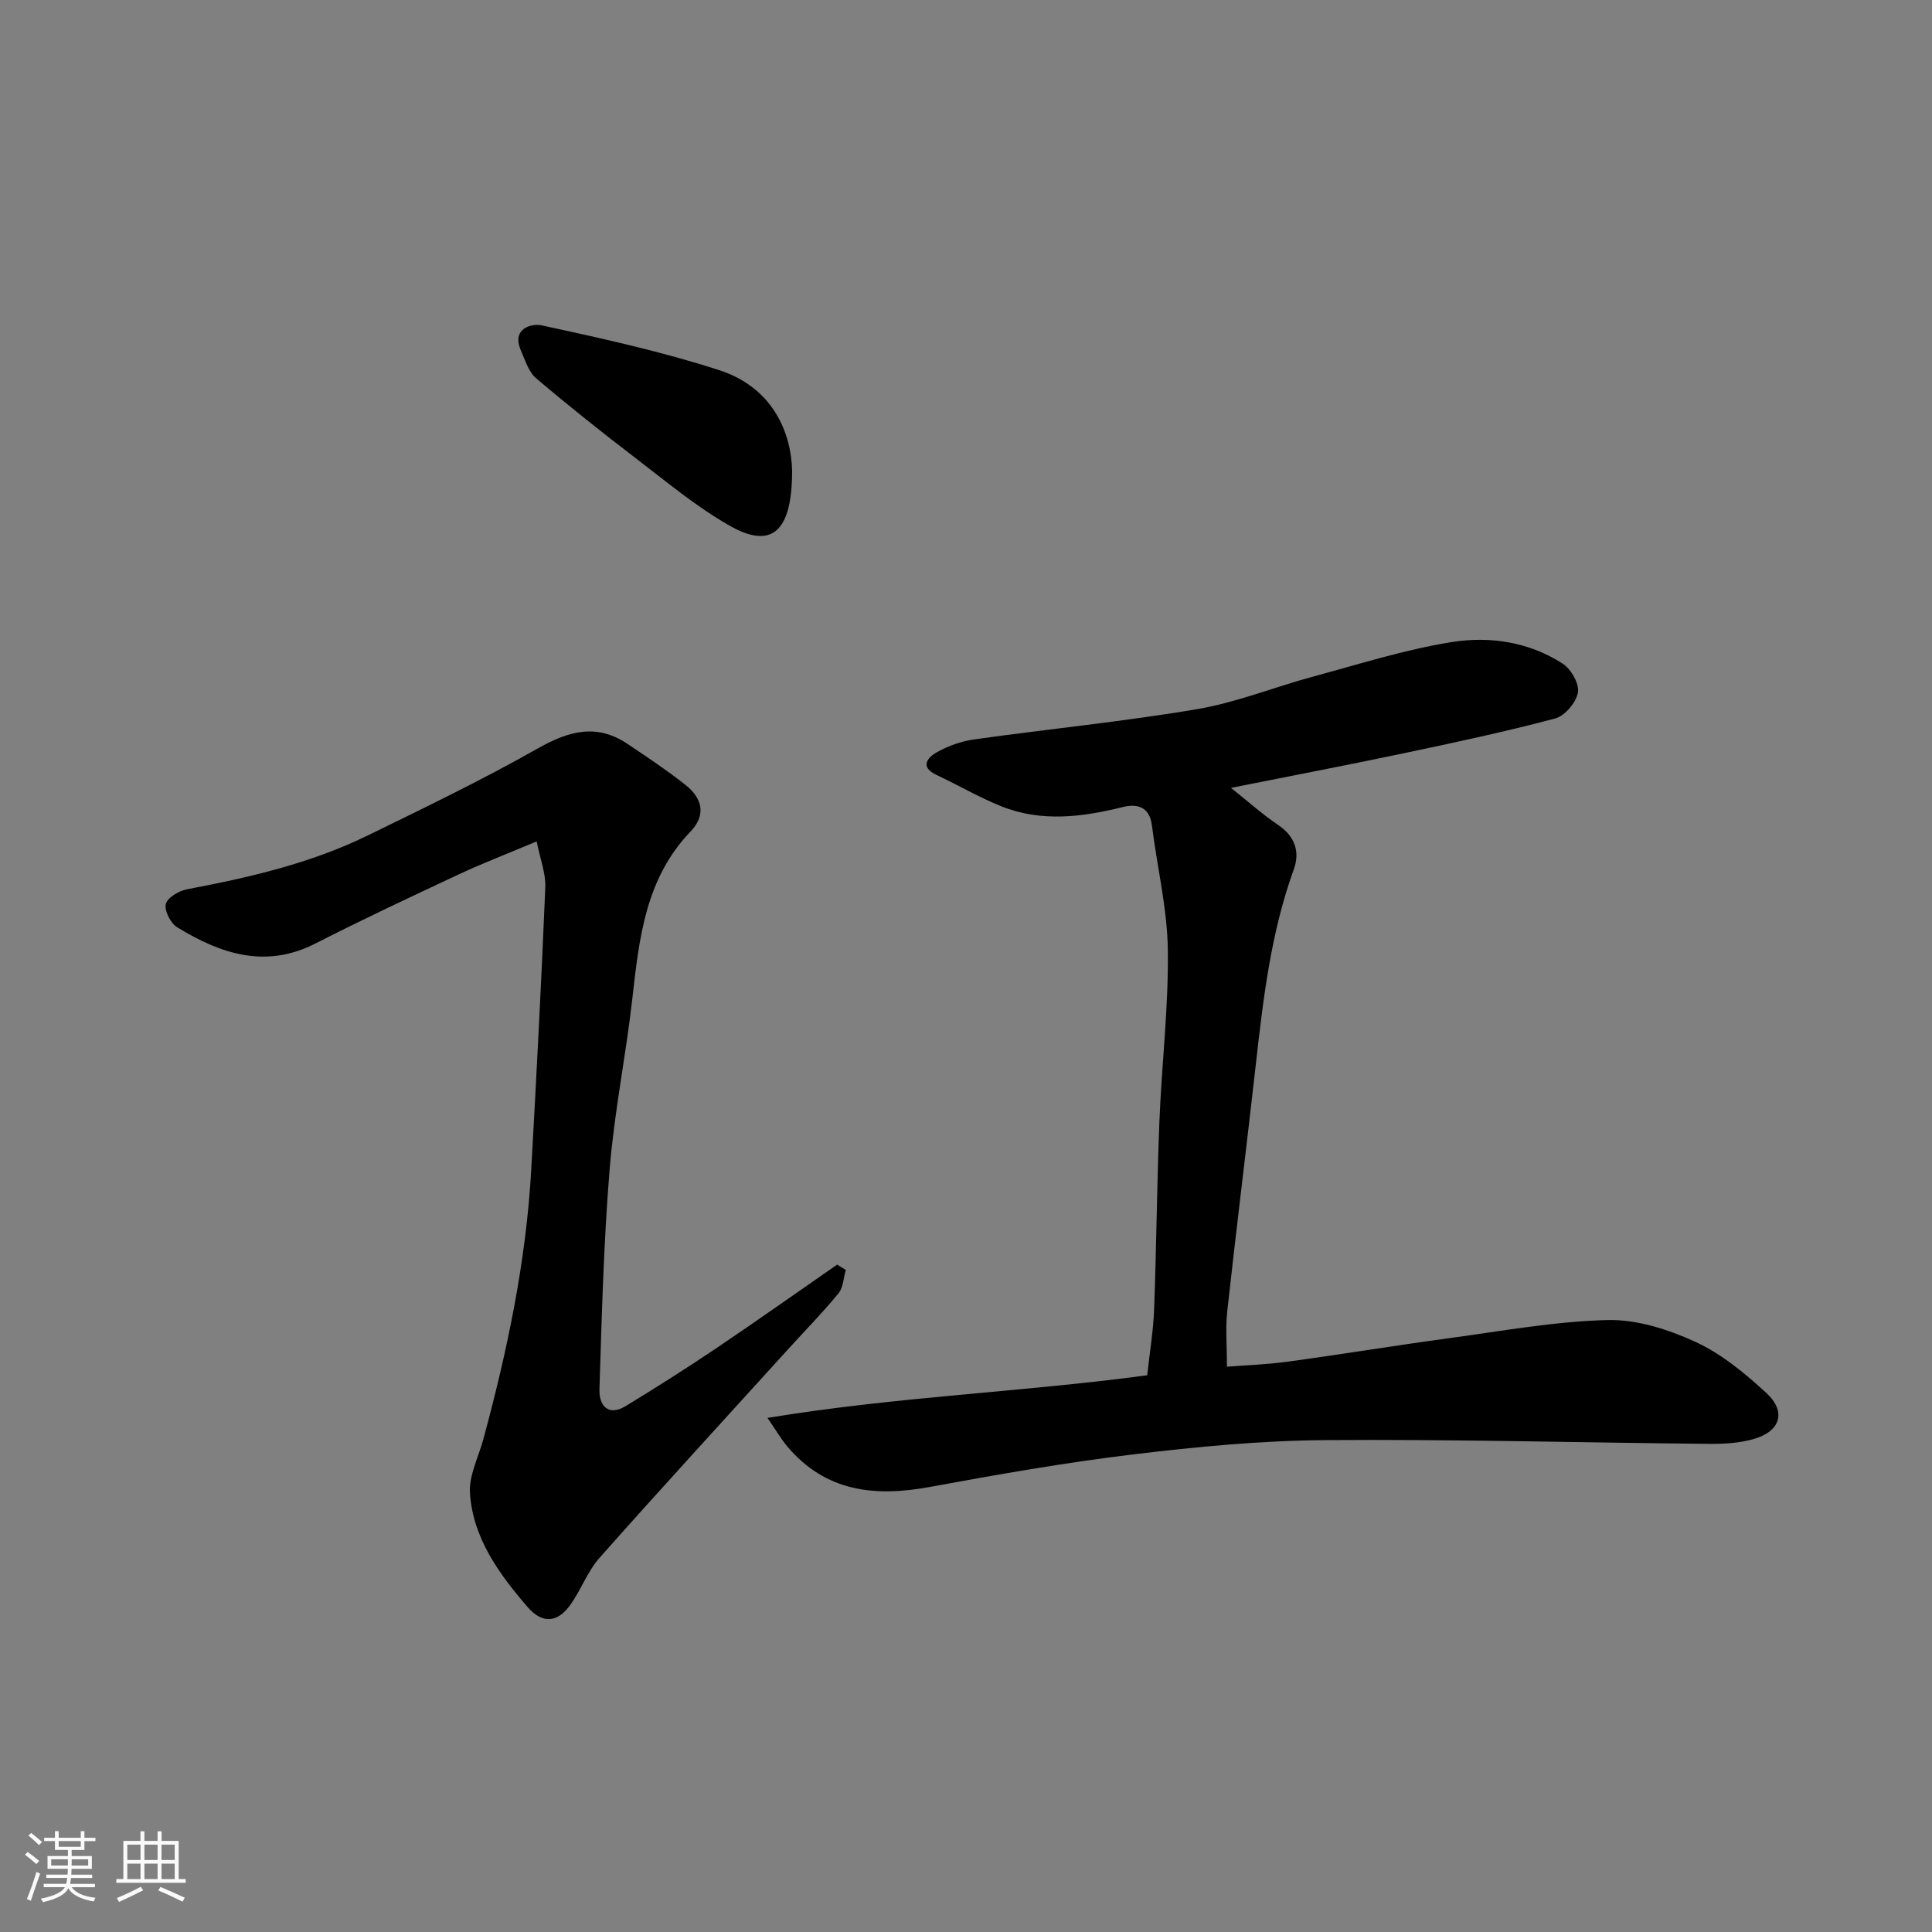 <svg enable-background="new 0 0 400 400" viewBox="0 0 400 400" xmlns="http://www.w3.org/2000/svg"><rect x="0" y="0" width="400" height="400" fill="#808080" stroke="none"/><path d="m5.17 384 .55-.58c.85.61 1.65 1.24 2.4 1.87l-.59.64c-.83-.73-1.62-1.38-2.36-1.93m1.22 9.53-.82-.34c.71-1.76 1.37-3.64 1.98-5.63.24.13.5.25.76.36-.6 1.67-1.24 3.54-1.92 5.61m-.5-13.5.57-.54c.56.44 1.31 1.06 2.26 1.87l-.64.64c-.68-.66-1.41-1.32-2.19-1.97m3.25.46h2.24v-1.36h.77v1.36h4.57v-1.36h.76v1.36h2.28v.69h-2.28v1.84h-2.64v1.26h4.18v2.64h-4.21c0 .45-.02.86-.05 1.21h4.32v.69h-4.38c-.04.34-.1.75-.19 1.22h5.15v.69h-4.82c.87 1.19 2.51 1.92 4.93 2.19-.17.31-.3.57-.37.76-2.77-.49-4.52-1.41-5.26-2.76-.56 1.26-2.3 2.23-5.24 2.9-.12-.24-.26-.48-.43-.72 2.73-.55 4.38-1.34 4.96-2.38h-4.38v-.69h4.65c.1-.38.17-.79.21-1.22h-4.32v-.69h4.4c.03-.34.05-.75.05-1.21h-4.2v-2.64h4.23v-1.26h-2.69v-1.84h-2.24zm1.46 4.46v1.29h3.45c.01-.4.02-.57.01-.53v-.32-.45h-3.46zm1.55-2.59h4.57v-1.19h-4.57zm6.11 2.59h-3.42v.77c-.01.19-.01.37-.02.53h3.44z" fill="#fafafa"/><path d="m32.63 379.16h.82v1.98h3.54v7.89h1.46v.78h-14.37v-.78h1.46v-7.89h3.54v-1.98h.82v1.98h2.73zm-3.49 11.48.5.73c-1.61.82-3.28 1.63-5 2.41-.13-.27-.28-.55-.44-.82 1.75-.72 3.4-1.49 4.94-2.32m-2.78-5.55h2.73v-3.18h-2.73zm0 3.95h2.73v-3.2h-2.73zm3.54-3.95h2.73v-3.18h-2.73zm0 3.95h2.73v-3.2h-2.73zm7.89 4.68c-1.84-.92-3.51-1.7-5.02-2.32l.45-.73c1.89.8 3.57 1.55 5.04 2.23zm-1.62-11.81h-2.73v3.18h2.73zm-2.73 7.13h2.73v-3.2h-2.73z" fill="#fafafa"/><g fill="#000001"><path d="m158.9 293.56c26.78-4.41 52.81-5.34 78.62-8.83.49-4.58 1.26-9.12 1.43-13.68.48-12.93.58-25.87 1.09-38.79.47-11.88 1.91-23.75 1.75-35.6-.12-8.59-2.22-17.14-3.29-25.73-.49-3.91-3.04-4.58-6.03-3.84-8.42 2.09-16.84 3.16-25.12-.14-4.62-1.84-8.94-4.39-13.46-6.51-3.51-1.65-1.86-3.59.02-4.66 2.34-1.33 5.07-2.31 7.74-2.69 15.39-2.16 30.89-3.68 46.21-6.27 8.12-1.37 15.93-4.56 23.93-6.72 9.58-2.58 19.11-5.63 28.88-7.18 7.84-1.24 15.96 0 22.89 4.5 1.72 1.12 3.45 4.16 3.13 5.96-.36 2.06-2.7 4.84-4.7 5.37-10.37 2.75-20.88 5-31.39 7.21-11.7 2.46-23.45 4.71-35.74 7.16 3.66 2.91 6.57 5.53 9.79 7.7 3.47 2.34 4.52 5.58 3.23 9.13-4.78 13.19-6.36 26.94-7.91 40.73-1.9 16.94-4.02 33.85-5.88 50.8-.39 3.55-.06 7.18-.06 11.48 3.68-.29 8.19-.44 12.64-1.05 11.17-1.52 22.3-3.36 33.48-4.87 10.87-1.47 21.75-3.47 32.67-3.74 6.06-.15 12.58 1.94 18.2 4.52 5.38 2.47 10.23 6.49 14.65 10.55 4.29 3.94 2.96 8.04-2.75 9.61-2.79.77-5.82.98-8.74.96-26.6-.25-53.19-.98-79.78-.78-13.31.1-26.66 1.37-39.89 2.97-14.09 1.7-28.1 4.17-42.07 6.74-11.38 2.09-21.57.98-29.49-8.46-1.21-1.45-2.16-3.11-4.05-5.85z"/><path d="m175.11 262.92c-.48 1.64-.51 3.64-1.51 4.85-3.24 3.96-6.84 7.62-10.28 11.41-13.1 14.43-26.28 28.78-39.2 43.36-2.55 2.88-3.88 6.8-6.19 9.93-2.55 3.46-5.67 3.75-8.66.29-5.93-6.87-11.3-14.22-11.97-23.54-.26-3.68 1.76-7.52 2.78-11.28 4.97-18.32 8.85-36.83 9.91-55.83 1.09-19.46 2.1-38.92 2.91-58.4.12-2.88-1.06-5.82-1.79-9.51-6.07 2.56-11.21 4.53-16.19 6.86-9.92 4.64-19.84 9.29-29.59 14.27-10.4 5.31-19.68 2.13-28.64-3.34-1.36-.83-2.7-3.45-2.36-4.82.33-1.33 2.72-2.74 4.41-3.06 12.84-2.42 25.52-5.35 37.32-11.1 11.86-5.79 23.76-11.53 35.24-18.03 6.39-3.62 12.19-5.28 18.61-.97 4.06 2.72 8.15 5.45 11.98 8.47 3.44 2.71 4.44 6.18 1.06 9.7-9.27 9.66-10.61 21.96-12.01 34.39-1.33 11.86-3.75 23.61-4.72 35.5-1.24 15.15-1.63 30.38-2.11 45.58-.1 3.26 1.72 5.72 5.45 3.45 6.37-3.87 12.67-7.88 18.85-12.04 8.37-5.64 16.61-11.48 24.91-17.23.59.35 1.19.72 1.79 1.09z"/><path d="m164 97.42c0 13.13-4.5 16.22-12.95 11.41-6.89-3.92-13.08-9.1-19.41-13.95-7.01-5.36-13.93-10.86-20.65-16.57-1.56-1.32-2.26-3.74-3.14-5.75-2.01-4.56 2.21-5.66 4.36-5.19 12.31 2.67 24.68 5.38 36.65 9.25 11.32 3.65 14.96 13.19 15.14 20.8z"/></g></svg>